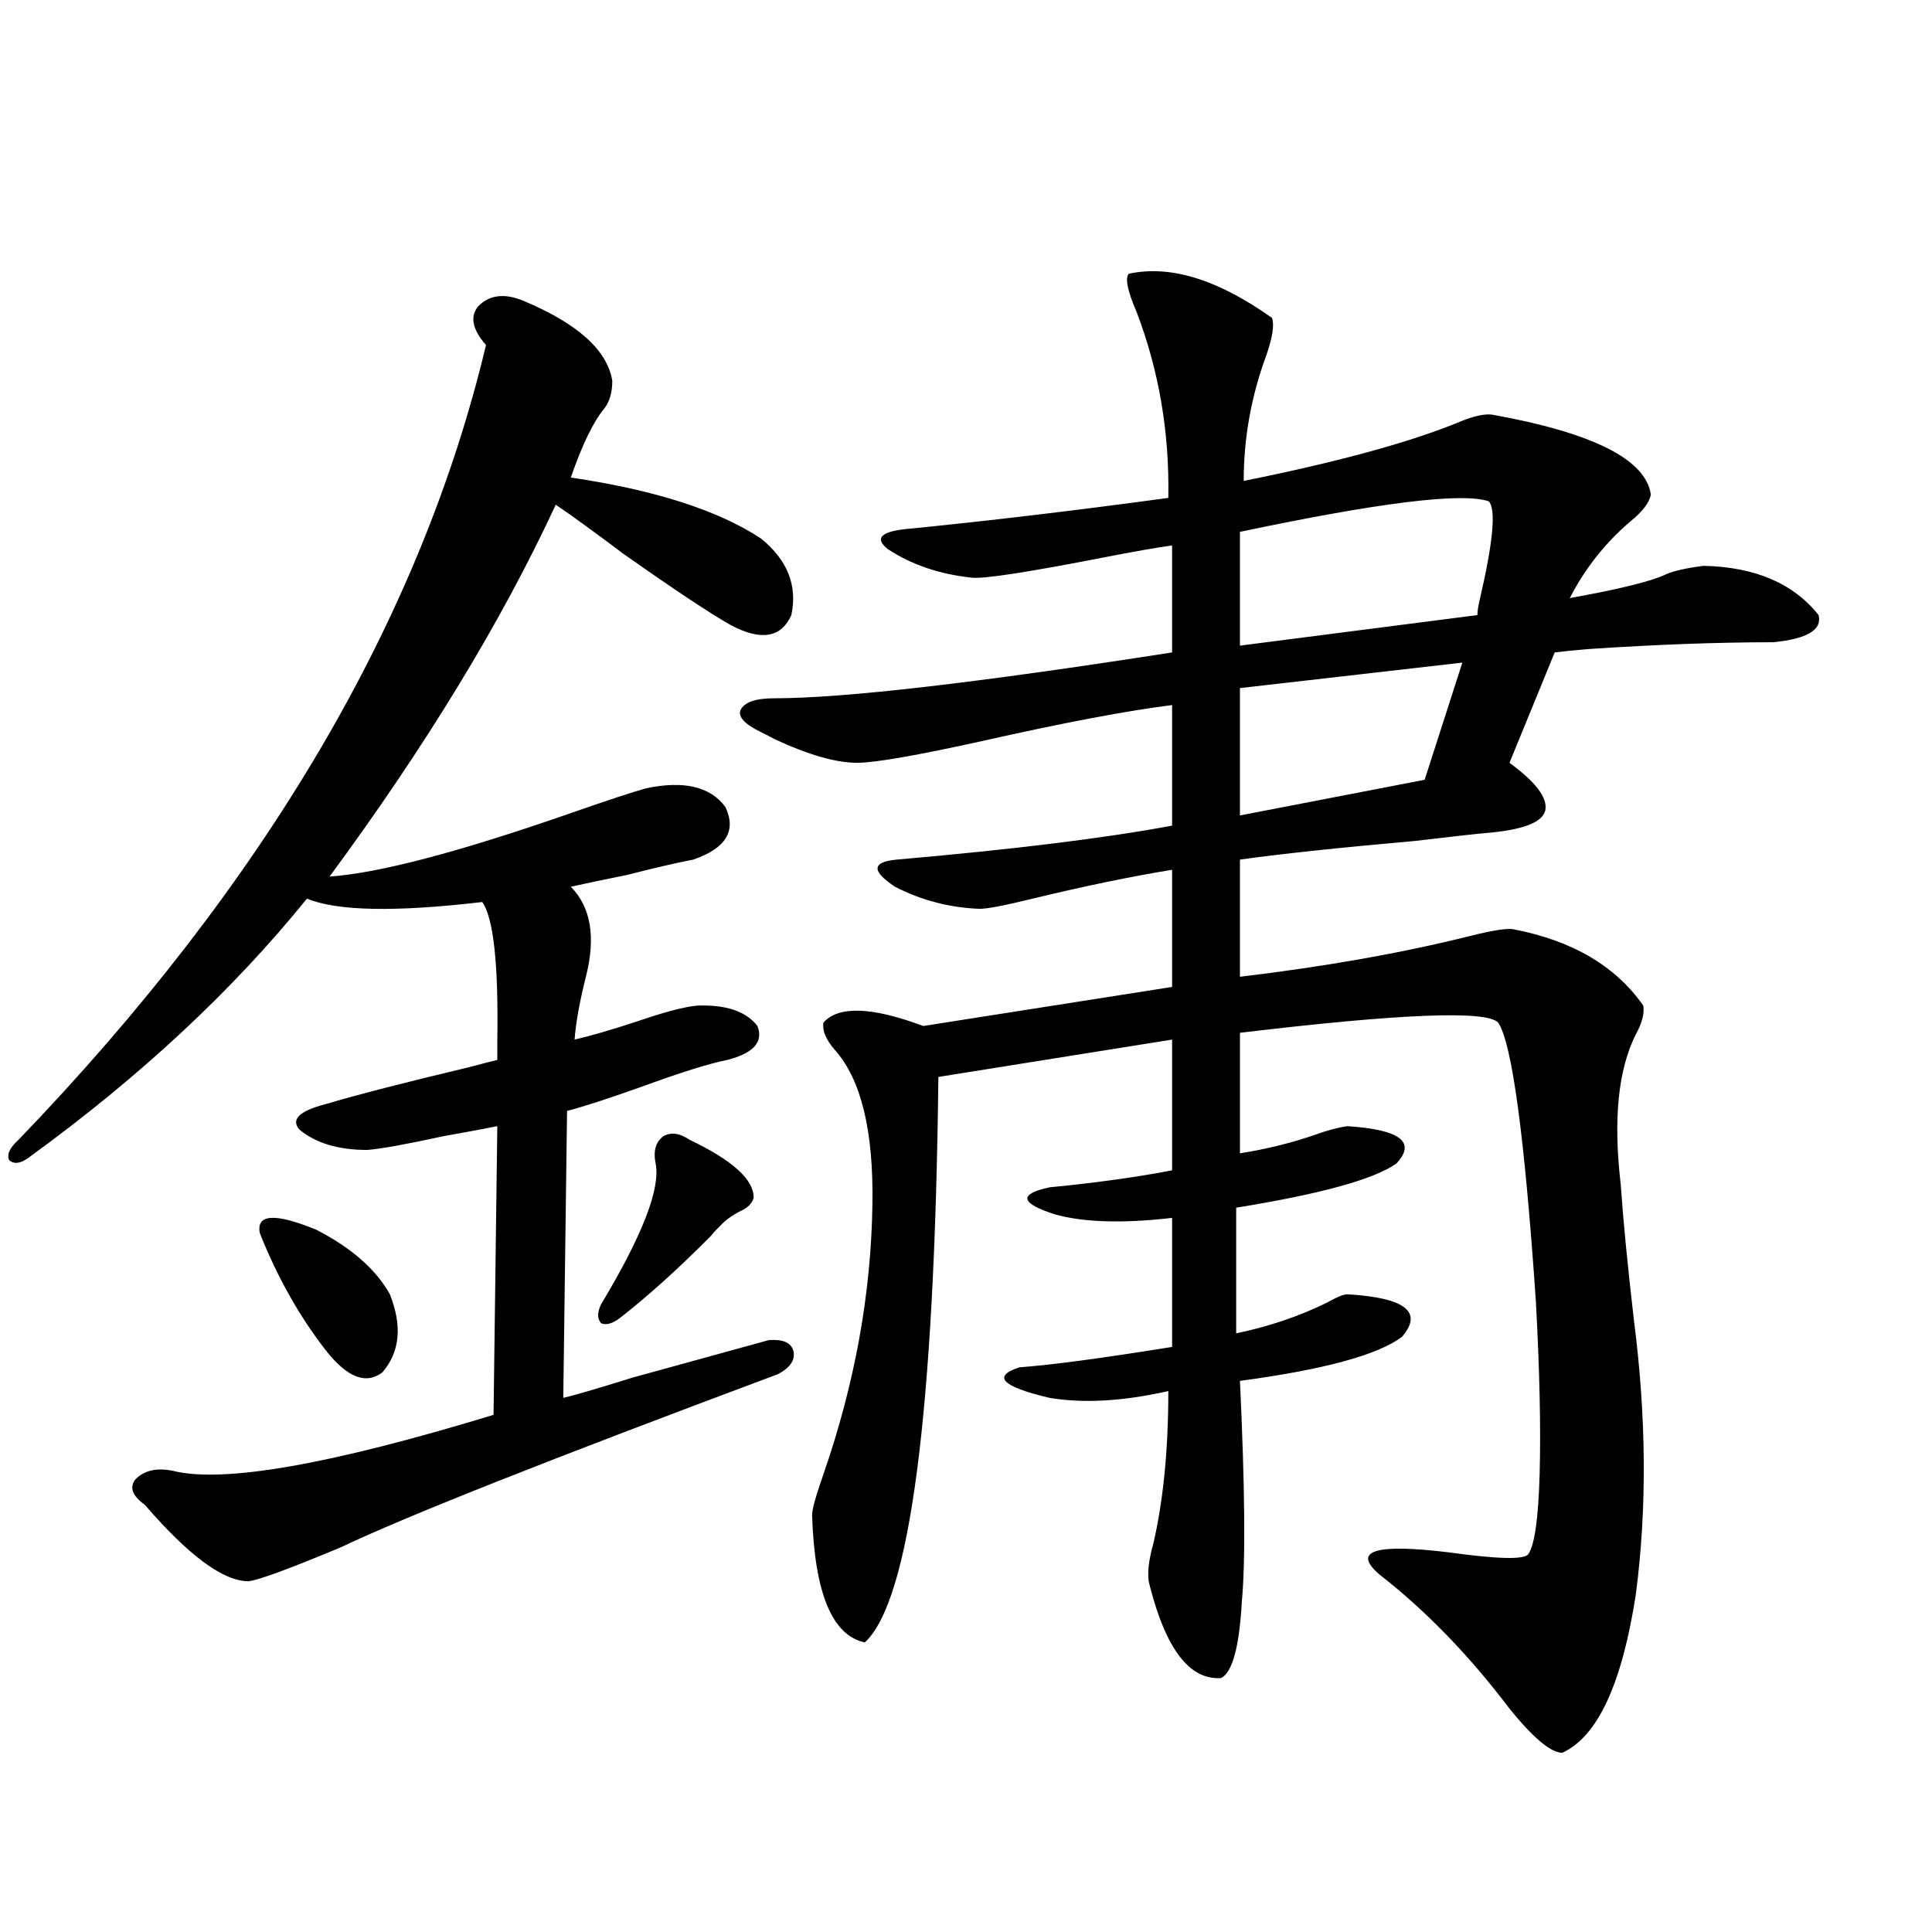 <?xml version="1.0" encoding="utf-8"?>
<!-- Generator: Adobe Illustrator 16.0.0, SVG Export Plug-In . SVG Version: 6.00 Build 0)  -->
<!DOCTYPE svg PUBLIC "-//W3C//DTD SVG 1.1//EN" "http://www.w3.org/Graphics/SVG/1.1/DTD/svg11.dtd">
<svg version="1.1" id="图层_1" xmlns="http://www.w3.org/2000/svg" xmlns:xlink="http://www.w3.org/1999/xlink" x="0px" y="0px"
	 width="1000px" height="1000px" viewBox="0 0 1000 1000" enable-background="new 0 0 1000 1000" xml:space="preserve">
<path d="M271.066,155.762c27.957,11.729,43.246,25.488,45.853,41.309c0,5.864-1.311,10.547-3.902,14.063
	c-5.854,7.031-11.707,19.048-17.561,36.035c43.566,6.455,76.416,17.002,98.534,31.641c13.658,11.138,18.856,24.321,15.609,39.551
	c-5.213,11.729-15.609,13.486-31.219,5.273c-10.411-5.85-28.947-18.154-55.608-36.914c-15.609-11.714-27.316-20.215-35.121-25.488
	c-27.972,60.356-66.995,124.517-117.07,192.48c25.365-1.758,66.66-12.593,123.899-32.52c20.152-7.031,33.49-11.426,39.999-13.184
	c19.512-4.092,33.17-0.879,40.975,9.668c5.854,12.305,0.32,21.396-16.585,27.246c-9.115,1.758-20.487,4.395-34.146,7.91
	c-11.707,2.349-21.463,4.395-29.268,6.152c10.396,10.547,13.003,26.079,7.805,46.582c-3.262,12.896-5.213,23.73-5.854,32.52
	c7.805-1.758,18.856-4.971,33.17-9.668c13.658-4.683,23.734-7.319,30.243-7.91c14.954-0.576,25.365,2.939,31.219,10.547
	c3.247,8.213-1.951,14.063-15.609,17.578c-9.115,1.758-24.069,6.455-44.877,14.063c-18.216,6.455-30.898,10.547-38.048,12.305
	l-1.951,148.535c5.198-1.167,17.226-4.683,36.097-10.547c31.859-8.789,55.273-15.229,70.242-19.336
	c7.149-0.576,11.372,1.182,12.683,5.273c1.296,4.697-1.311,8.789-7.805,12.305c-117.726,43.945-193.166,73.828-226.336,89.648
	c-26.676,11.138-42.605,17.002-47.804,17.578c-13.018,0-30.898-13.184-53.657-39.551c-6.509-4.683-8.14-9.077-4.878-13.184
	c4.543-4.683,11.052-6.152,19.512-4.395c26.006,6.455,81.294-3.213,165.85-29.004l1.951-149.414
	c-5.854,1.182-15.289,2.939-28.292,5.273c-18.871,4.106-31.874,6.455-39.023,7.031c-14.969,0-26.676-3.516-35.121-10.547
	c-4.558-5.273,0-9.668,13.658-13.184c15.609-4.683,40.64-11.123,75.12-19.336c6.494-1.758,11.052-2.925,13.658-3.516
	c0-1.758,0-4.971,0-9.668c0.641-39.839-1.951-63.857-7.805-72.07c-44.877,5.273-75.12,4.697-90.729-1.758
	c-38.383,47.461-86.187,91.997-143.411,133.594c-4.558,3.516-8.14,4.106-10.731,1.758c-1.311-2.925,0.32-6.44,4.878-10.547
	c127.467-132.412,208.12-269.521,241.945-411.328c-7.164-8.198-8.46-14.941-3.902-20.215
	C253.506,152.549,261.311,151.67,271.066,155.762z M134.484,638.281c-1.951-9.956,7.805-10.547,29.268-1.758
	c18.201,9.38,30.884,20.518,38.048,33.398c6.494,16.411,5.198,29.883-3.902,40.43c-8.46,6.455-18.216,2.637-29.268-11.426
	C154.972,681.348,143.585,661.133,134.484,638.281z M356.918,589.941c22.104,10.547,33.17,20.518,33.17,29.883
	c-0.655,2.939-2.927,5.273-6.829,7.031c-4.558,2.349-8.14,4.985-10.731,7.91c-1.311,1.182-2.927,2.939-4.878,5.273
	c-16.92,17.002-32.529,31.064-46.828,42.188c-3.902,2.939-7.164,3.818-9.756,2.637c-1.951-2.334-1.951-5.562,0-9.668
	c21.463-35.732,30.884-60.054,28.292-72.949c-1.311-6.44,0-11.123,3.902-14.063C347.162,585.85,351.705,586.426,356.918,589.941z
	 M400.819,361.426c35.762,0,104.388-7.91,205.849-23.73v-55.371c-8.46,1.182-20.167,3.228-35.121,6.152
	c-39.023,7.622-61.797,11.138-68.291,10.547c-16.92-1.758-31.554-6.729-43.901-14.941c-7.164-5.85-2.927-9.365,12.683-10.547
	c40.975-4.092,85.196-9.365,132.68-15.82c0.641-33.975-4.878-66.206-16.585-96.68c-4.558-10.547-5.854-16.987-3.902-19.336
	c21.463-4.683,46.173,2.939,74.145,22.852c1.296,3.516,0.32,9.971-2.927,19.336c-7.805,21.094-11.707,42.778-11.707,65.039
	c49.42-9.956,86.827-20.215,112.192-30.762c7.149-2.925,12.683-4.092,16.585-3.516c52.026,9.38,79.343,23.154,81.949,41.309
	c-0.655,4.106-4.237,8.789-10.731,14.063c-13.018,11.138-23.414,24.321-31.219,39.551c26.006-4.683,42.591-8.789,49.755-12.305
	c3.902-1.758,10.396-3.213,19.512-4.395c26.661,0.591,46.493,9.092,59.511,25.488c1.951,7.622-5.854,12.305-23.414,14.063
	c-28.627,0-60.486,1.182-95.607,3.516c-7.164,0.591-13.018,1.182-17.561,1.758l-23.414,57.129
	c13.658,9.971,19.832,18.169,18.536,24.609c-1.311,5.864-10.411,9.668-27.316,11.426c-7.164,0.591-20.487,2.061-39.999,4.395
	c-39.679,3.516-69.922,6.743-90.729,9.668v60.645c44.222-5.273,83.9-12.305,119.021-21.094c11.707-2.925,19.177-4.092,22.438-3.516
	c30.563,5.864,53.002,19.048,67.315,39.551c0.641,4.106-0.655,9.092-3.902,14.941c-9.115,18.169-11.707,43.945-7.805,77.344
	c1.296,18.76,3.567,42.188,6.829,70.313c6.494,50.4,6.829,97.861,0.976,142.383c-7.164,46.28-19.847,73.526-38.048,81.738
	c-5.854,0-14.969-7.621-27.316-22.852c-20.822-27.548-43.261-50.688-67.315-69.434c-14.313-12.305-2.286-16.108,36.097-11.426
	c25.365,3.516,39.023,3.818,40.975,0.879c3.247-4.683,5.198-18.457,5.854-41.309c0.641-24.019,0-53.901-1.951-89.648
	c-5.854-85.542-12.362-133.594-19.512-144.141c-5.854-6.44-50.41-4.683-133.655,5.273v62.402
	c14.299-2.334,27.316-5.562,39.023-9.668c6.494-2.334,12.027-3.804,16.585-4.395c27.316,1.758,35.762,8.213,25.365,19.336
	c-11.707,8.213-39.358,15.82-82.925,22.852v65.039c16.905-3.516,32.515-8.789,46.828-15.82c5.198-2.925,8.78-4.395,10.731-4.395
	c29.908,1.758,39.344,9.092,28.292,21.973c-12.362,9.38-40.334,17.002-83.9,22.852c2.592,55.083,2.927,93.164,0.976,114.258
	c-1.311,23.429-4.878,36.612-10.731,39.551c-16.265,1.168-28.627-14.941-37.072-48.34c-1.311-4.683-0.655-11.714,1.951-21.094
	c5.198-22.261,7.805-48.628,7.805-79.102c-23.414,5.273-43.901,6.455-61.462,3.516c-24.725-5.85-29.923-11.123-15.609-15.82
	c16.25-1.167,42.591-4.683,79.022-10.547v-66.797c-25.365,2.939-45.532,2.349-60.486-1.758c-18.216-5.85-19.191-10.547-2.927-14.063
	c24.055-2.334,45.197-5.273,63.413-8.789v-67.676l-120.973,19.336c-1.951,173.447-14.634,271.006-38.048,292.676
	c-16.92-3.516-26.021-25.488-27.316-65.918c0-2.925,1.951-9.956,5.854-21.094c16.25-46.87,24.71-93.452,25.365-139.746
	c0.641-38.081-5.854-64.736-19.512-79.98c-4.558-5.273-6.509-9.956-5.854-14.063c7.805-8.789,25.03-8.198,51.706,1.758
	l128.777-20.215v-60.645c-21.463,3.516-45.532,8.501-72.193,14.941c-14.313,3.516-23.414,5.273-27.316,5.273
	c-15.609-0.576-30.243-4.395-43.901-11.426c-12.362-8.198-12.042-12.881,0.976-14.063c60.486-5.273,107.955-11.123,142.436-17.578
	v-62.402c-23.414,2.939-55.943,9.092-97.559,18.457c-34.48,7.622-56.264,11.426-65.364,11.426c-11.066,0-25.365-4.092-42.926-12.305
	c-3.262-1.758-5.533-2.925-6.829-3.516c-8.46-4.092-12.042-7.91-10.731-11.426C385.21,363.486,391.063,361.426,400.819,361.426z
	 M770.566,259.473c-13.658-4.683-56.584,0.591-128.777,15.82v58.887l122.924-15.82c0-1.758,0.32-4.092,0.976-7.031
	C772.838,280.869,774.469,263.579,770.566,259.473z M756.908,342.969l-115.119,13.184v65.918l95.607-18.457L756.908,342.969z"/>
</svg>
